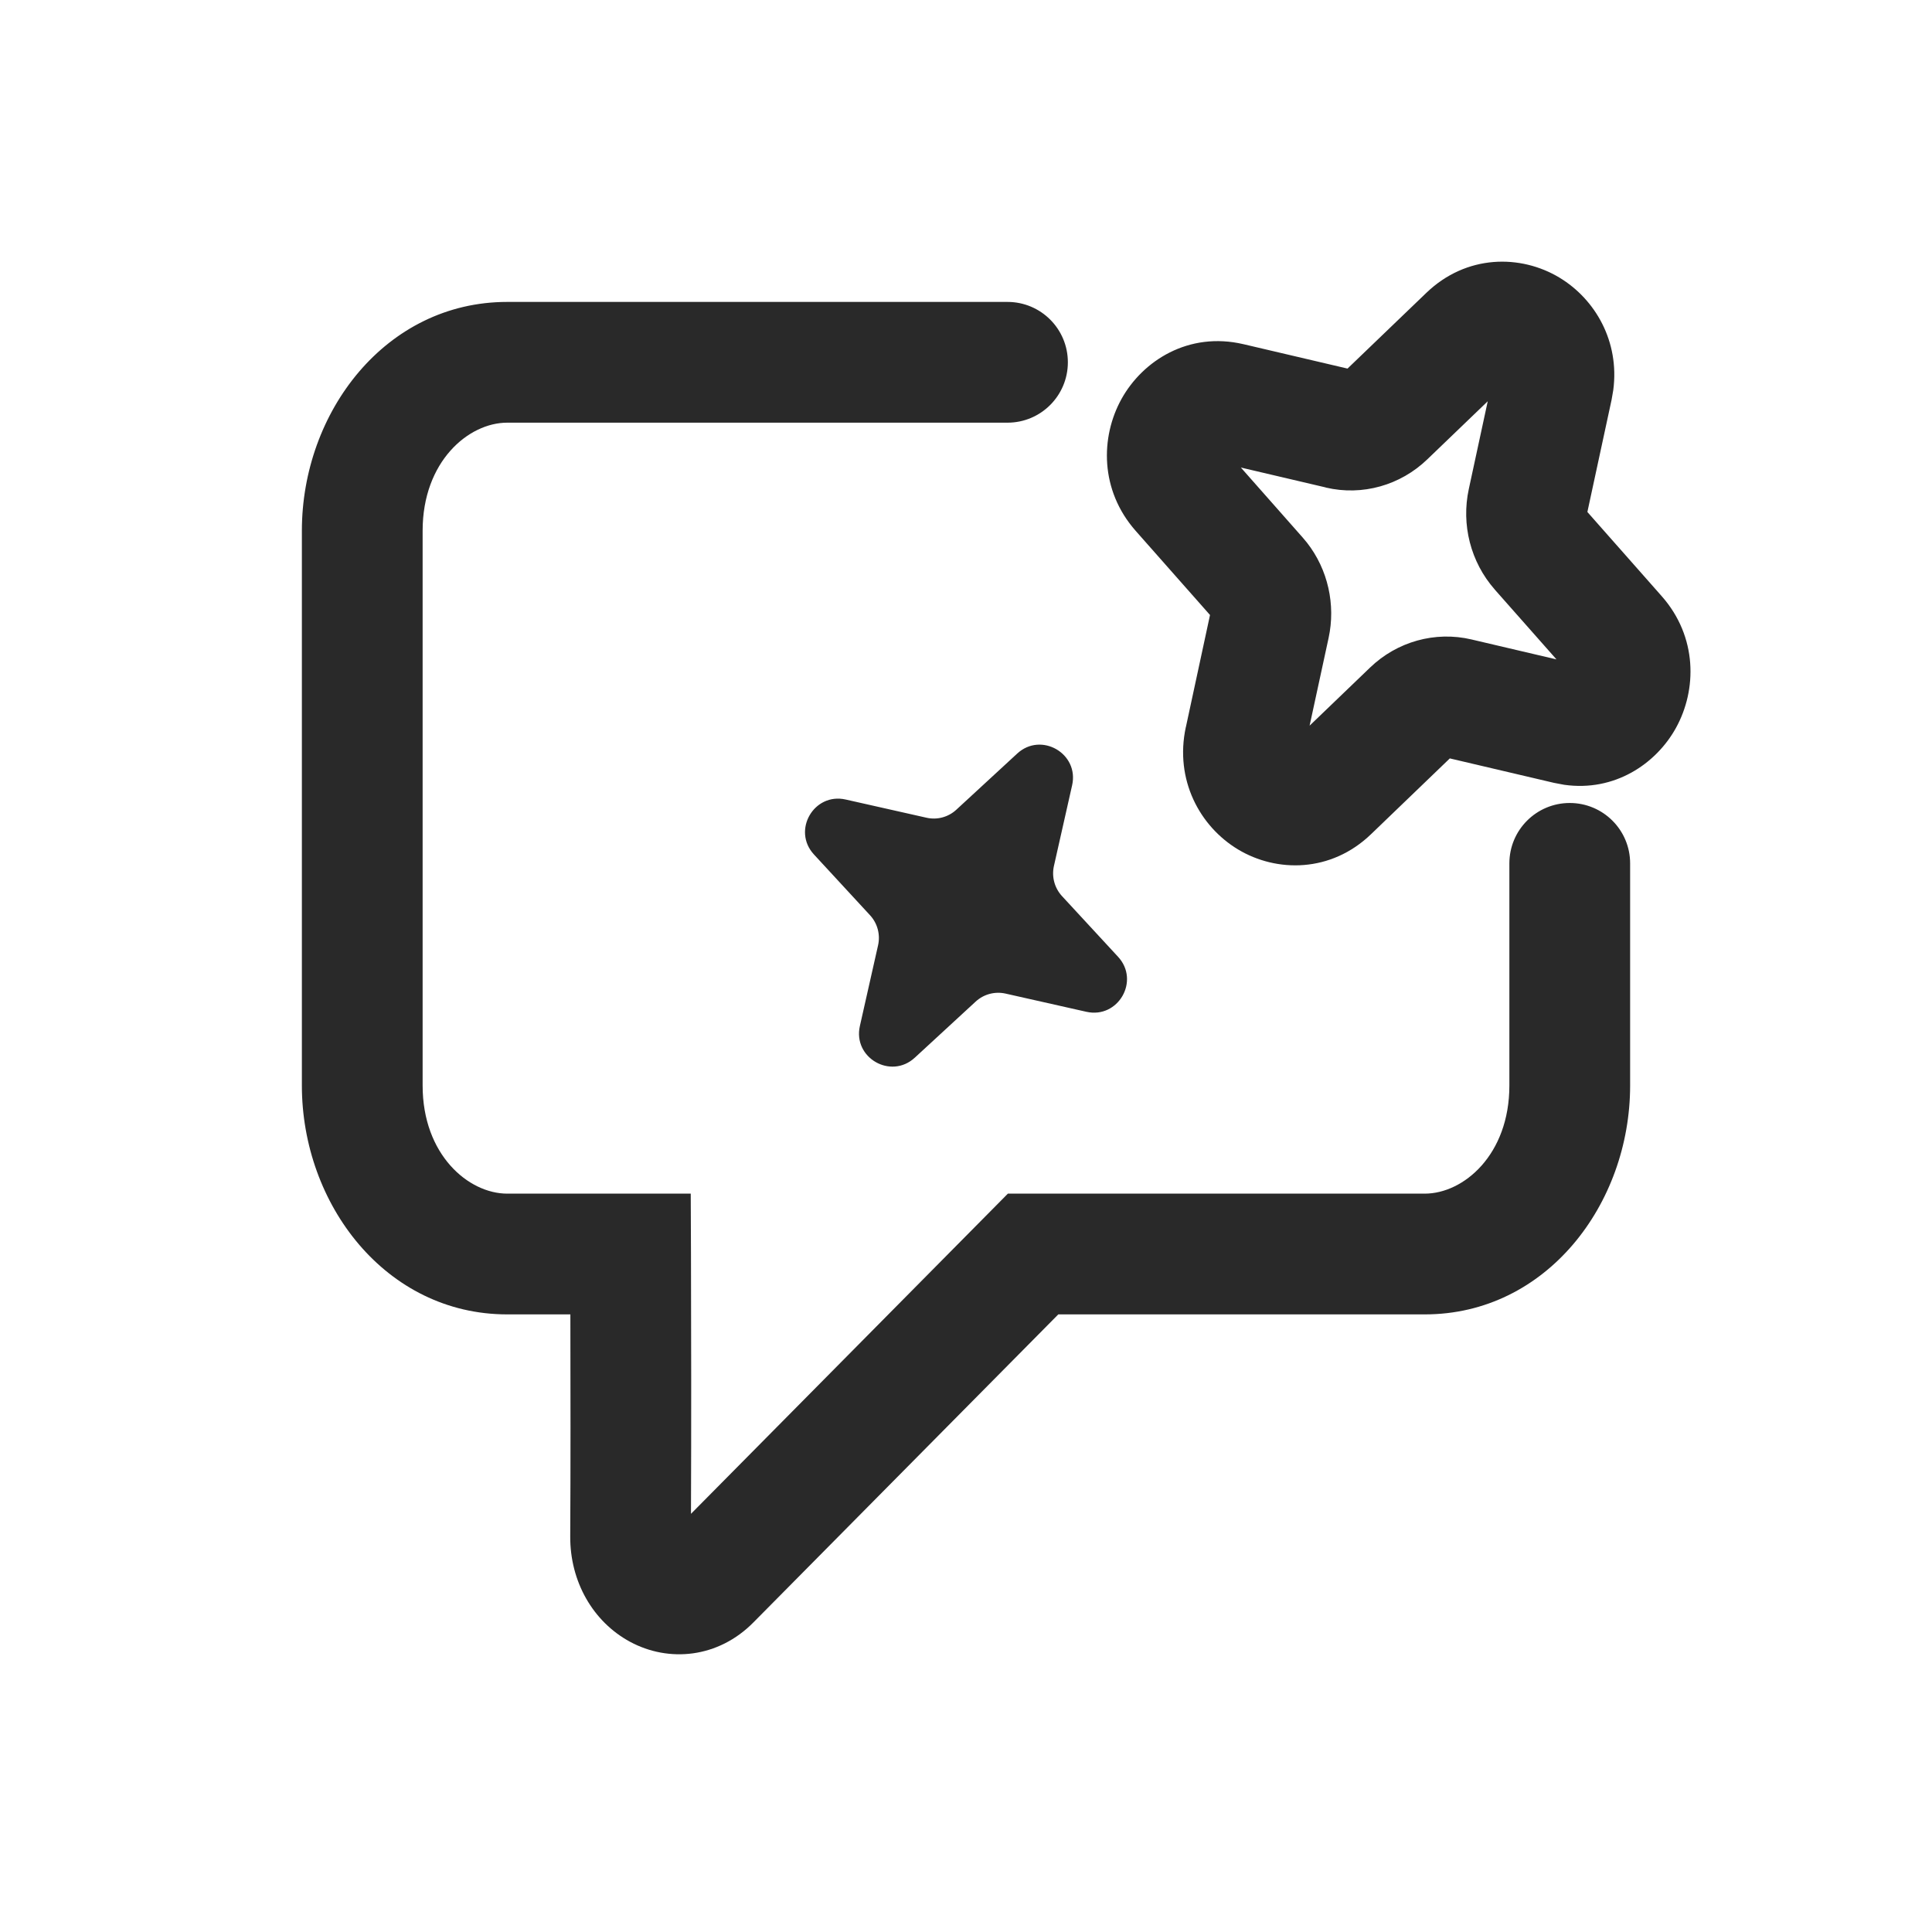 <svg width="40" height="40" viewBox="0 0 40 40" fill="none" xmlns="http://www.w3.org/2000/svg">
<path d="M20.859 6.251C21.55 6.251 22.109 6.81 22.109 7.501C22.109 8.191 21.55 8.751 20.859 8.751L10.5 8.751C9.699 8.751 8.75 9.555 8.75 10.988L8.75 22.475C8.75 23.909 9.699 24.712 10.5 24.713H14.301L14.306 25.959C14.311 27.478 14.313 29.6 14.306 31.342L20.5 25.084L20.867 24.713H29.5C30.301 24.712 31.25 23.909 31.25 22.475L31.25 17.875C31.25 17.184 31.81 16.625 32.5 16.625C33.19 16.625 33.75 17.184 33.75 17.875V22.475C33.75 24.933 32.013 27.213 29.5 27.213H21.911L15.602 33.587C14.871 34.33 13.846 34.425 13.042 33.99C12.274 33.574 11.8 32.741 11.806 31.808C11.814 30.419 11.812 28.692 11.809 27.213H10.5C7.987 27.213 6.25 24.933 6.25 22.475L6.25 10.988C6.25 8.53 7.987 6.251 10.5 6.251L20.859 6.251ZM21.06 15.602C21.556 15.144 22.346 15.601 22.197 16.259L21.82 17.931C21.771 18.153 21.833 18.383 21.985 18.55L23.148 19.809C23.607 20.306 23.15 21.096 22.492 20.948L20.818 20.571C20.597 20.522 20.368 20.583 20.201 20.736L18.94 21.898C18.444 22.356 17.654 21.9 17.803 21.242L18.18 19.569C18.229 19.348 18.167 19.117 18.015 18.951L16.852 17.691C16.394 17.195 16.85 16.405 17.508 16.553L19.182 16.93C19.403 16.98 19.633 16.918 19.799 16.765L21.06 15.602ZM29.531 6.063C30.362 5.264 31.486 5.265 32.287 5.748C33.03 6.196 33.534 7.072 33.401 8.076L33.366 8.278L32.865 10.6L34.403 12.342C35.147 13.184 35.135 14.283 34.698 15.072C34.286 15.817 33.425 16.397 32.384 16.248L32.173 16.208L30.017 15.702L28.386 17.271C27.555 18.07 26.432 18.068 25.631 17.586C24.838 17.108 24.317 16.143 24.551 15.055H24.552L25.052 12.733L23.514 10.992C22.77 10.15 22.782 9.05 23.219 8.261C23.659 7.467 24.609 6.86 25.744 7.126H25.745L27.899 7.631L29.531 6.063ZM29.549 9.512C28.995 10.045 28.209 10.273 27.448 10.094V10.092L25.691 9.68L26.969 11.127L27.06 11.236C27.495 11.793 27.656 12.521 27.507 13.209L27.114 15.024L28.367 13.82C28.921 13.287 29.709 13.06 30.47 13.24H30.469L32.225 13.652L30.948 12.207V12.206C30.445 11.636 30.251 10.858 30.41 10.125L30.802 8.308L29.549 9.512Z" fill="#292929"/>
</svg>
